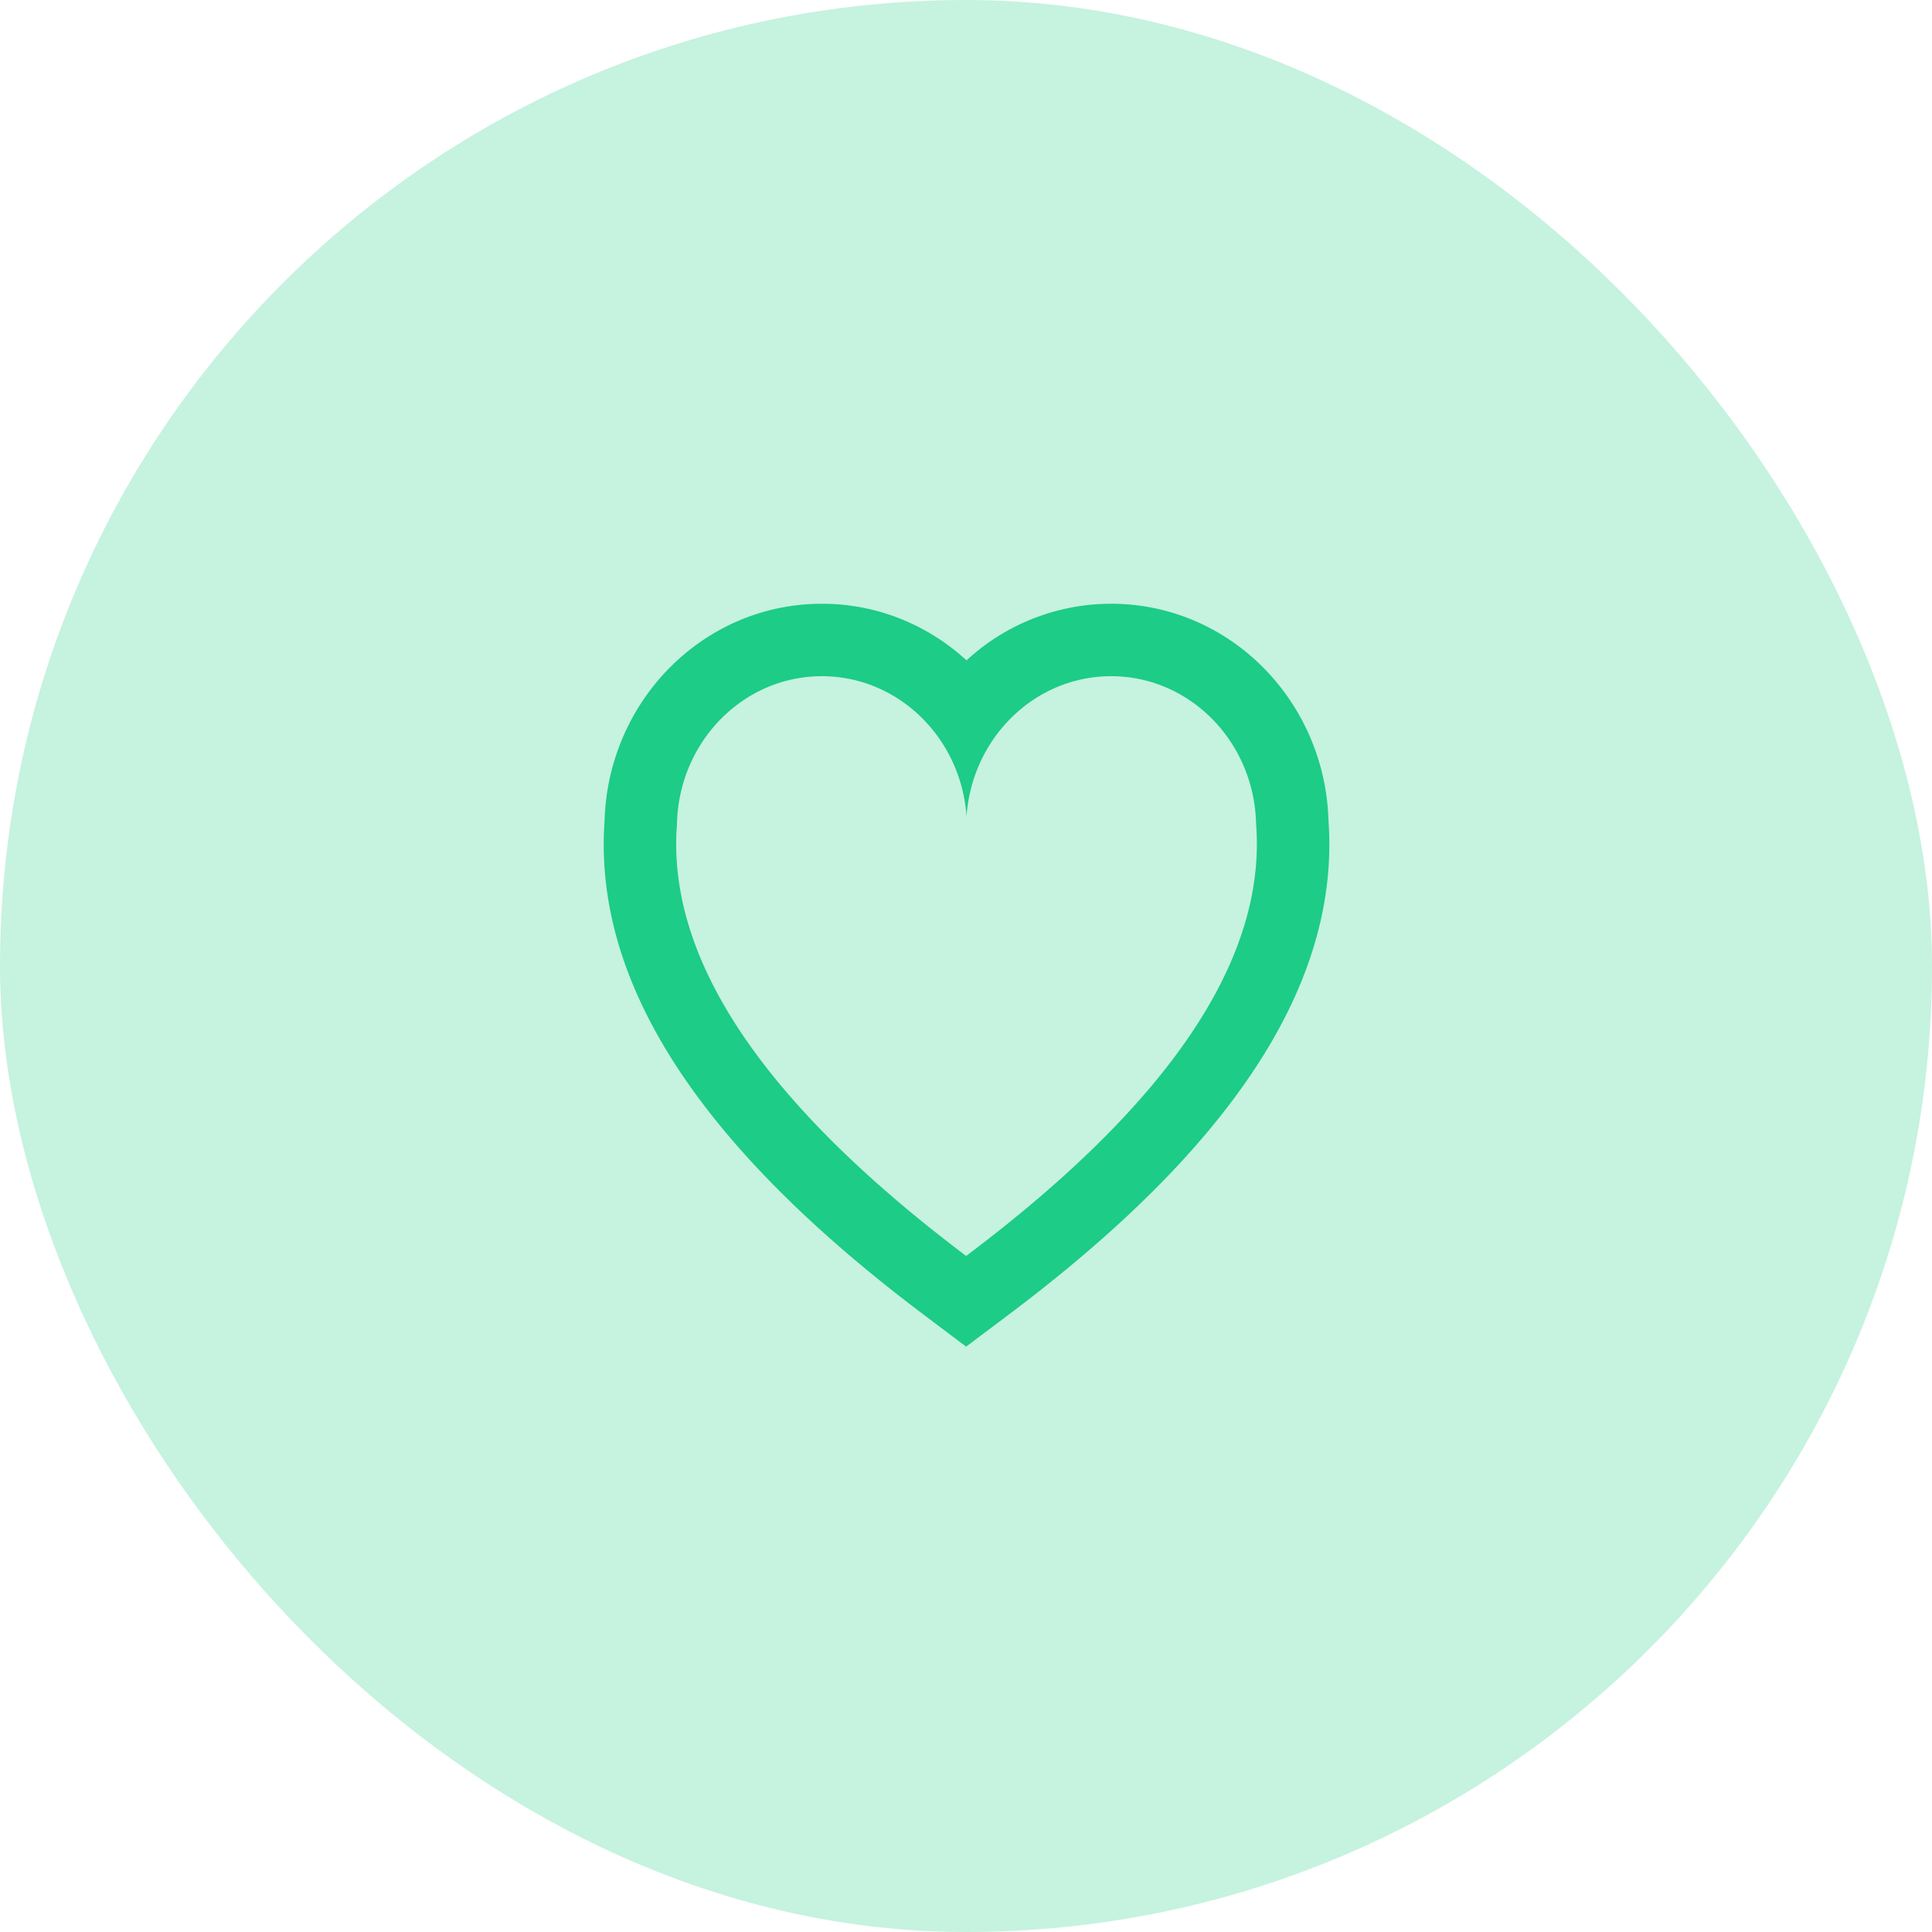 <svg height="80" viewBox="0 0 80 80" width="80" xmlns="http://www.w3.org/2000/svg"><g fill="none" fill-rule="evenodd"><rect fill="#1dcc86" height="80" opacity=".25" rx="40" width="80"/><path d="m22 22h36v36h-36z"/><path d="m46.01 28c-3.169 0-5.764 2.56-5.988 5.806-.224-3.245-2.82-5.806-5.988-5.806-3.273 0-5.935 2.732-6.002 6.129l-.002.017c-.422 5.57 3.57 11.524 11.976 17.86 8.427-6.336 12.43-12.29 12.008-17.86l-.002-.017c-.067-3.397-2.729-6.129-6.002-6.129zm-4.2 26.404-1.806 1.358-1.804-1.36c-9.109-6.867-13.65-13.618-13.166-20.421.145-4.967 4.098-8.981 9-8.981 2.3 0 4.397.886 5.988 2.344a8.828 8.828 0 0 1 5.988-2.344c4.902 0 8.855 4.014 9 8.98.485 6.805-4.068 13.556-13.2 20.424z" fill="#1dcc86"/></g></svg>